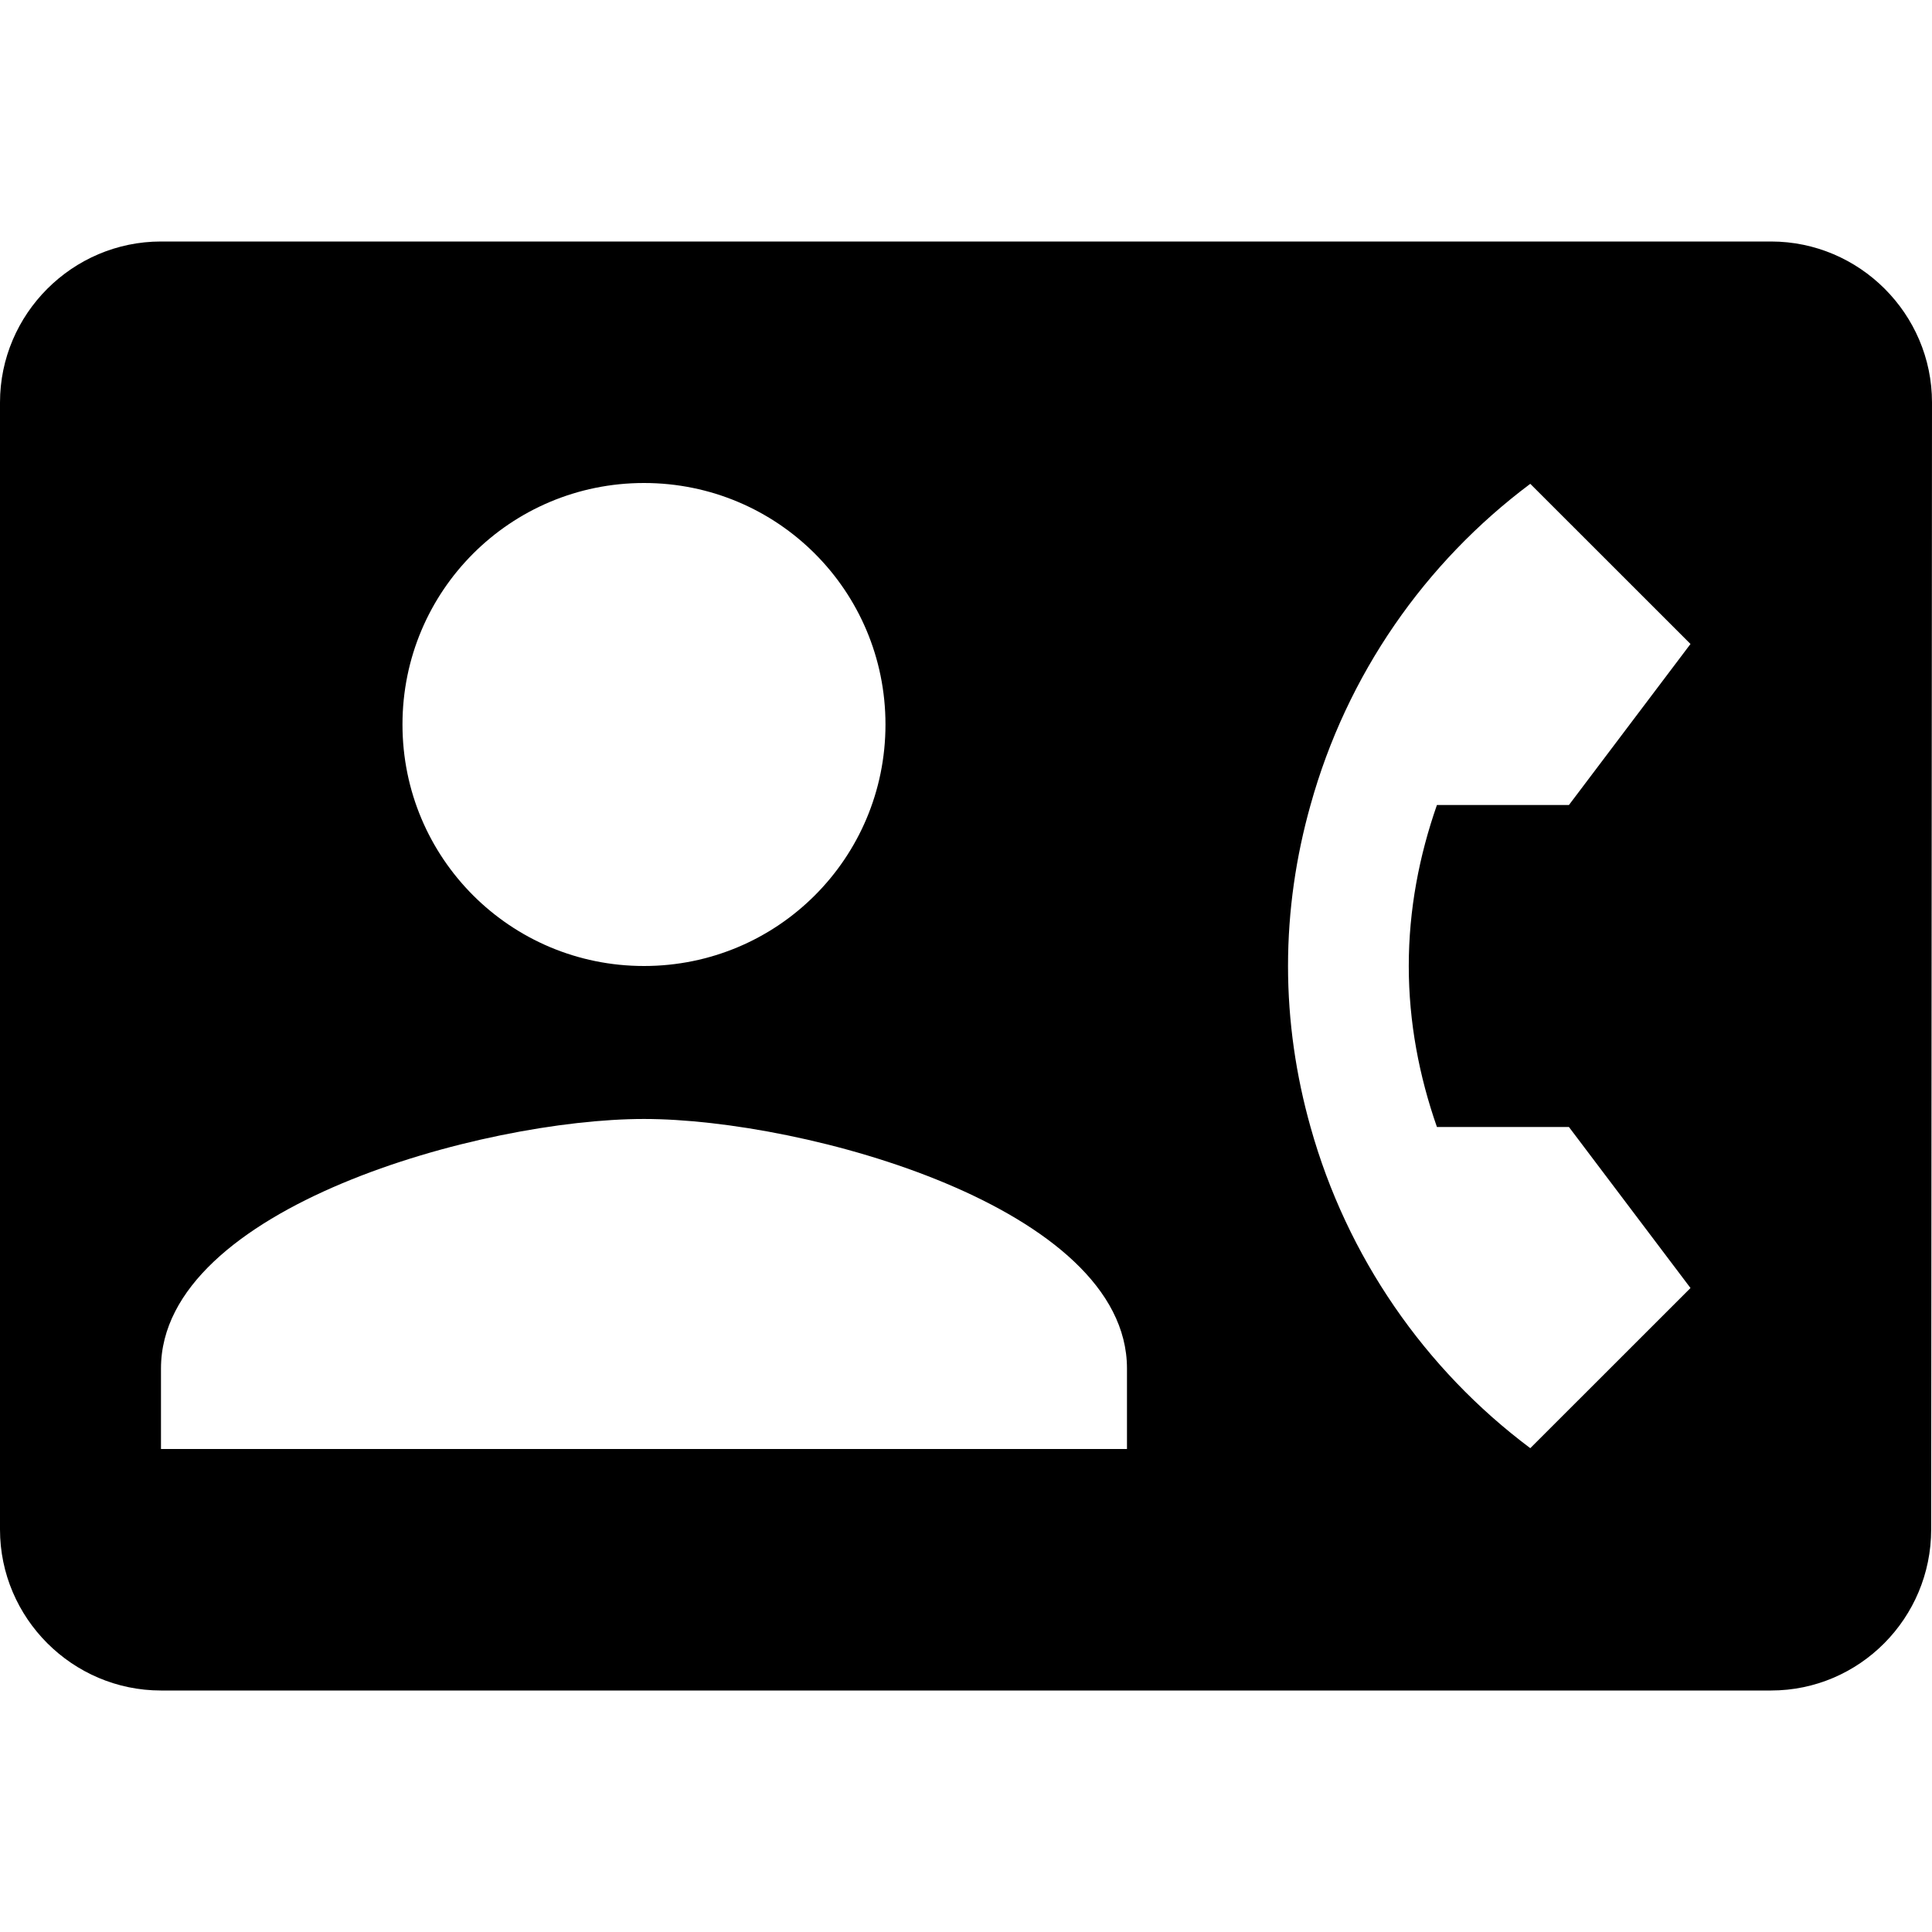 <svg width="28" height="28" viewBox="0 0 28 28" fill="none" xmlns="http://www.w3.org/2000/svg">
<path d="M25.667 3.5H2.333C1.05 3.5 0 4.55 0 5.833V22.167C0 23.45 1.05 24.5 2.333 24.5H25.667C26.95 24.5 27.988 23.45 27.988 22.167L28 5.833C28 4.55 26.95 3.5 25.667 3.5ZM9.333 7C11.27 7 12.833 8.563 12.833 10.5C12.833 12.437 11.27 14 9.333 14C7.397 14 5.833 12.437 5.833 10.5C5.833 8.563 7.397 7 9.333 7ZM16.333 21H2.333V19.833C2.333 17.5 7 16.217 9.333 16.217C11.667 16.217 16.333 17.5 16.333 19.833V21ZM20.825 16.333H22.738L24.5 18.667L22.178 20.988C20.65 19.845 19.518 18.212 18.993 16.333C18.783 15.587 18.667 14.805 18.667 14C18.667 13.195 18.783 12.413 18.993 11.667C19.518 9.777 20.65 8.155 22.178 7.012L24.5 9.333L22.738 11.667H20.825C20.568 12.402 20.417 13.183 20.417 14C20.417 14.817 20.568 15.598 20.825 16.333V16.333Z" fill="black"/>
</svg>
